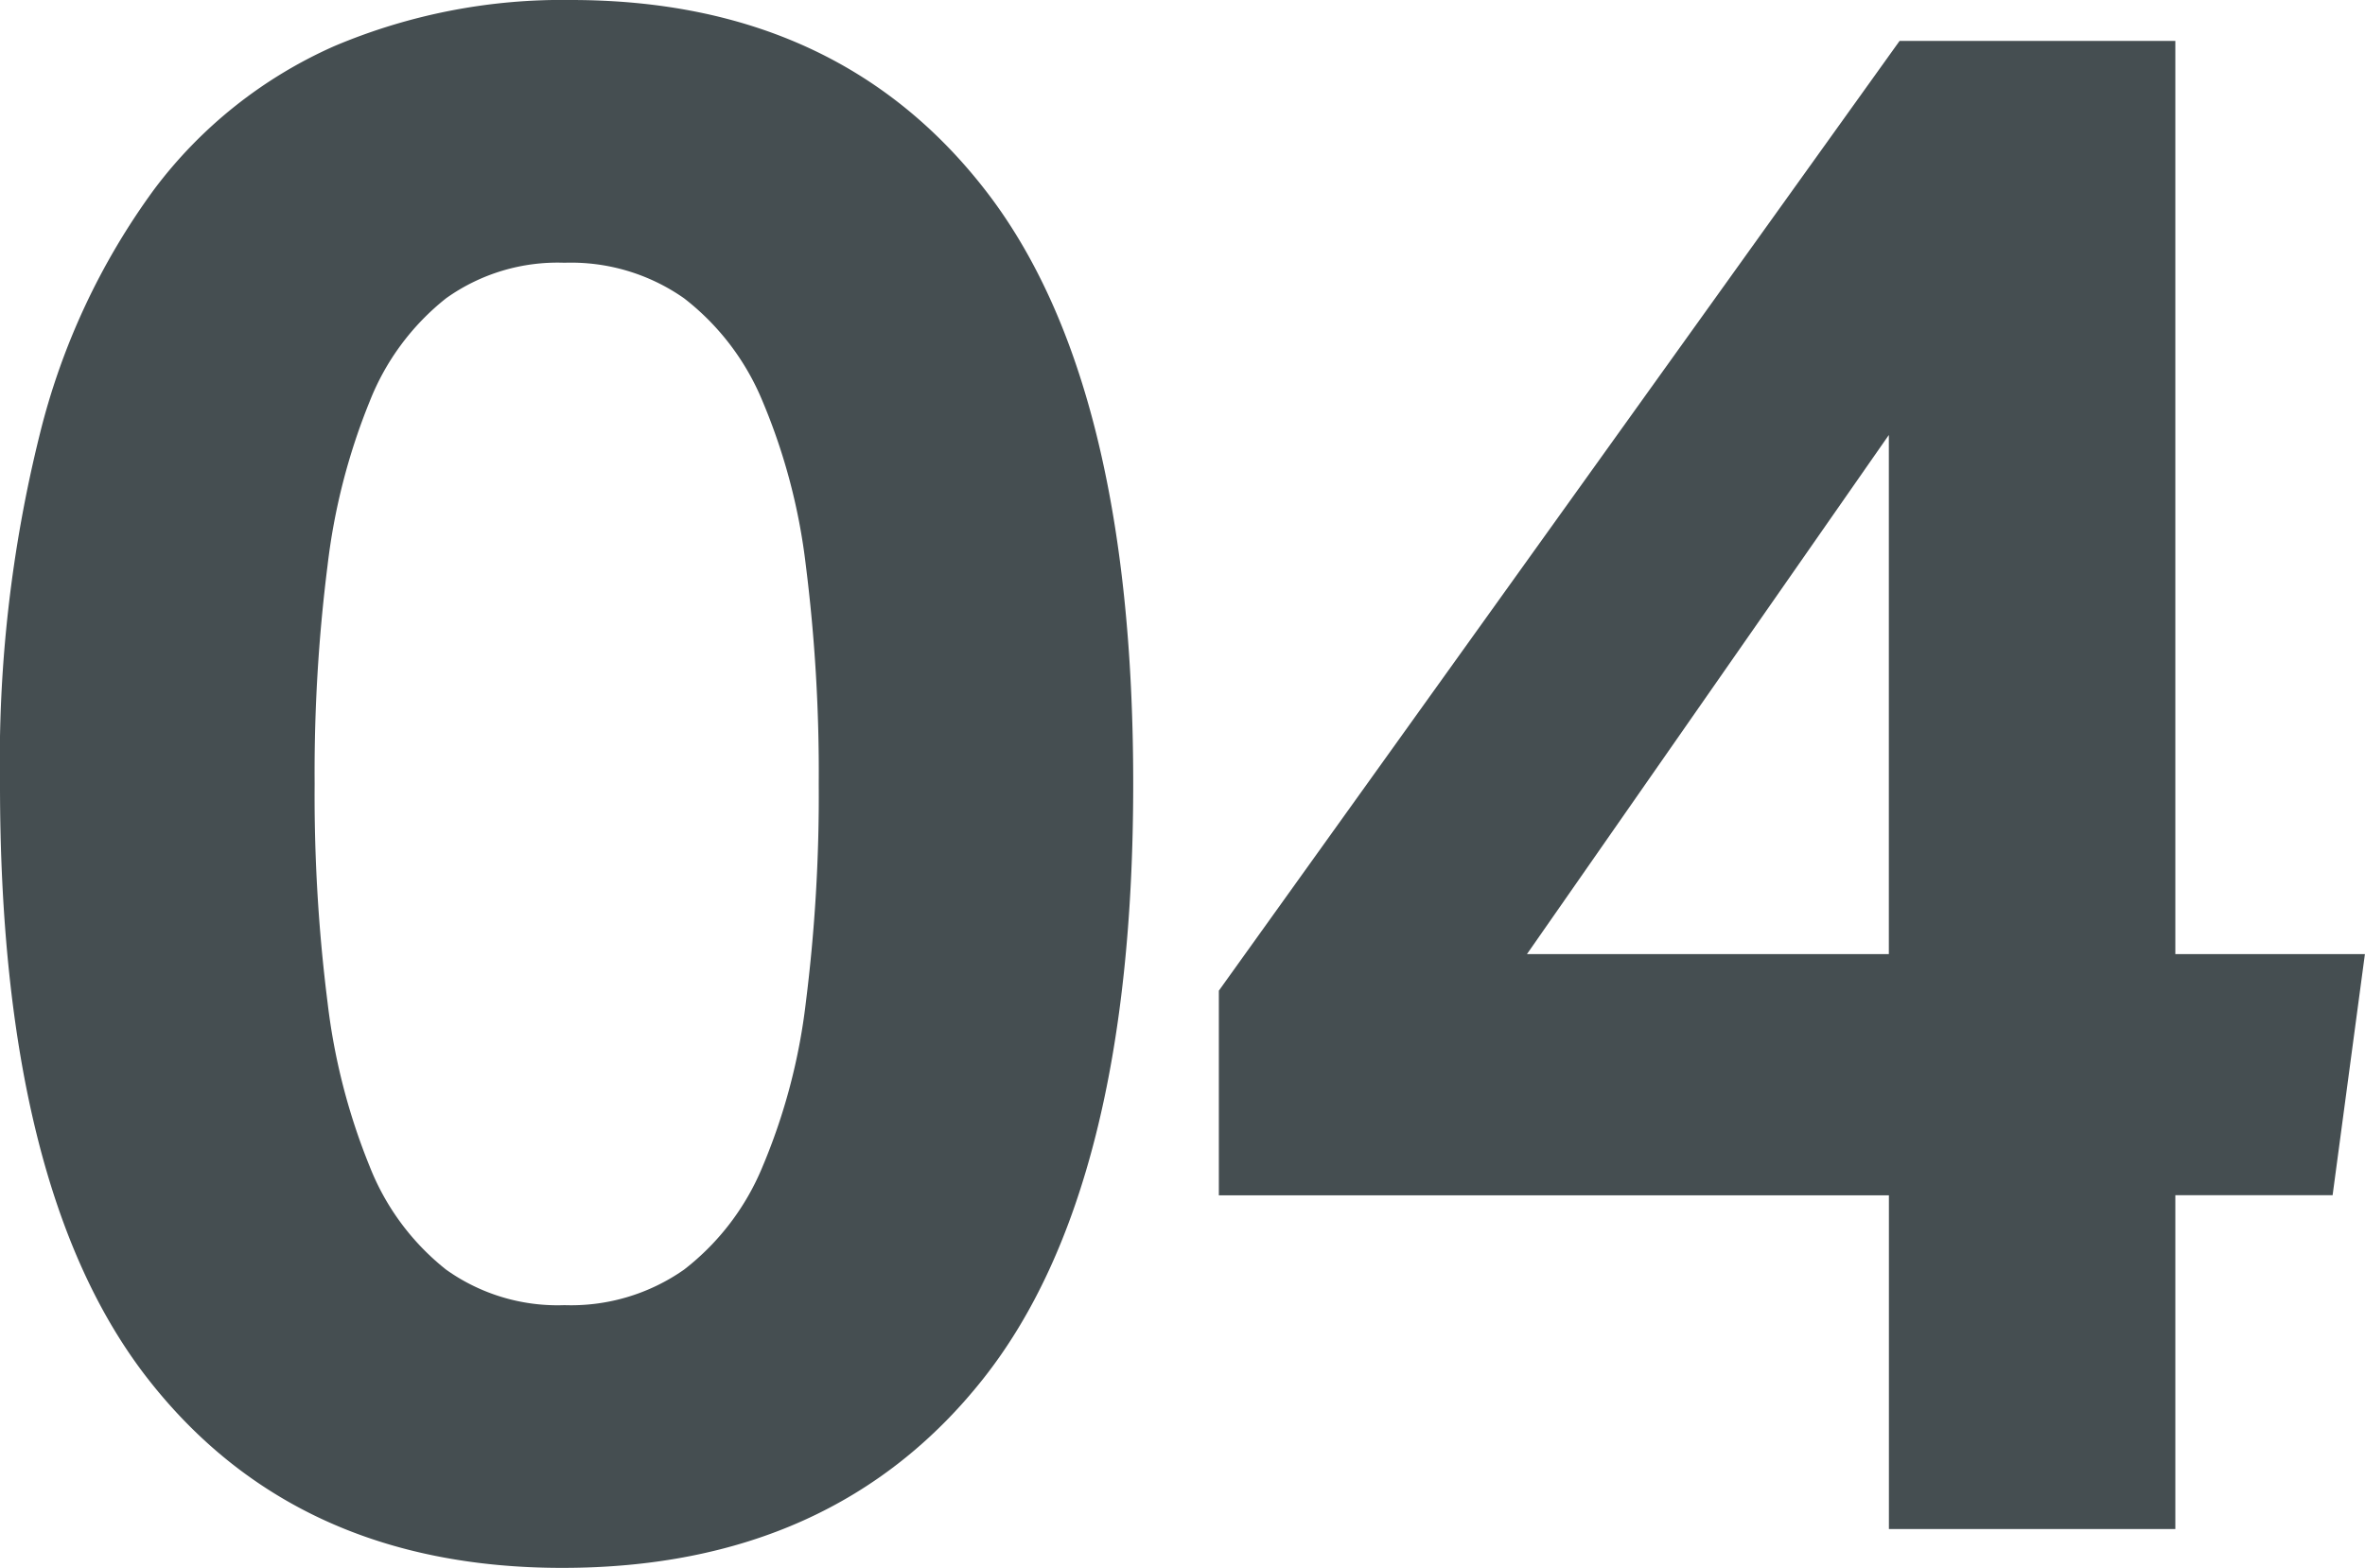 <svg xmlns="http://www.w3.org/2000/svg" width="104.919" height="69.577" viewBox="0 0 104.919 69.577">
  <g id="_04" data-name="04" transform="translate(0)">
    <path id="パス_162" data-name="パス 162" d="M698.388,119.629q-11.851,0-18.4-8.41T673.444,84.84a60.006,60.006,0,0,1,1.768-15.53,30.882,30.882,0,0,1,5.066-10.848,20.2,20.2,0,0,1,7.98-6.356,25.917,25.917,0,0,1,10.513-2.054q11.85,0,18.4,8.458t6.546,26.33q0,17.97-6.641,26.379T698.388,119.629Zm.1-11.659a8.727,8.727,0,0,0,5.305-1.578,11.137,11.137,0,0,0,3.488-4.588,26.735,26.735,0,0,0,1.912-7.263,73.38,73.38,0,0,0,.573-9.7,73.376,73.376,0,0,0-.573-9.7,26.76,26.76,0,0,0-1.912-7.264,11.14,11.14,0,0,0-3.488-4.587,8.727,8.727,0,0,0-5.305-1.578,8.512,8.512,0,0,0-5.256,1.578,10.954,10.954,0,0,0-3.392,4.587,27.985,27.985,0,0,0-1.864,7.264,73.231,73.231,0,0,0-.574,9.7,73.235,73.235,0,0,0,.574,9.7,27.959,27.959,0,0,0,1.864,7.263,10.951,10.951,0,0,0,3.392,4.588A8.512,8.512,0,0,0,698.483,107.97Z" transform="translate(-673.444 -50.052)" fill="#454e51"/>
    <path id="パス_163" data-name="パス 163" d="M734.8,94.26,765,52.112h12.233V92.636h8.41l-1.433,10.7h-6.977v14.814H764.526V103.34H734.8Zm29.723-1.624V69.6L748.469,92.636Z" transform="translate(-680.728 -50.297)" fill="#454e51"/>
  </g>
</svg>
